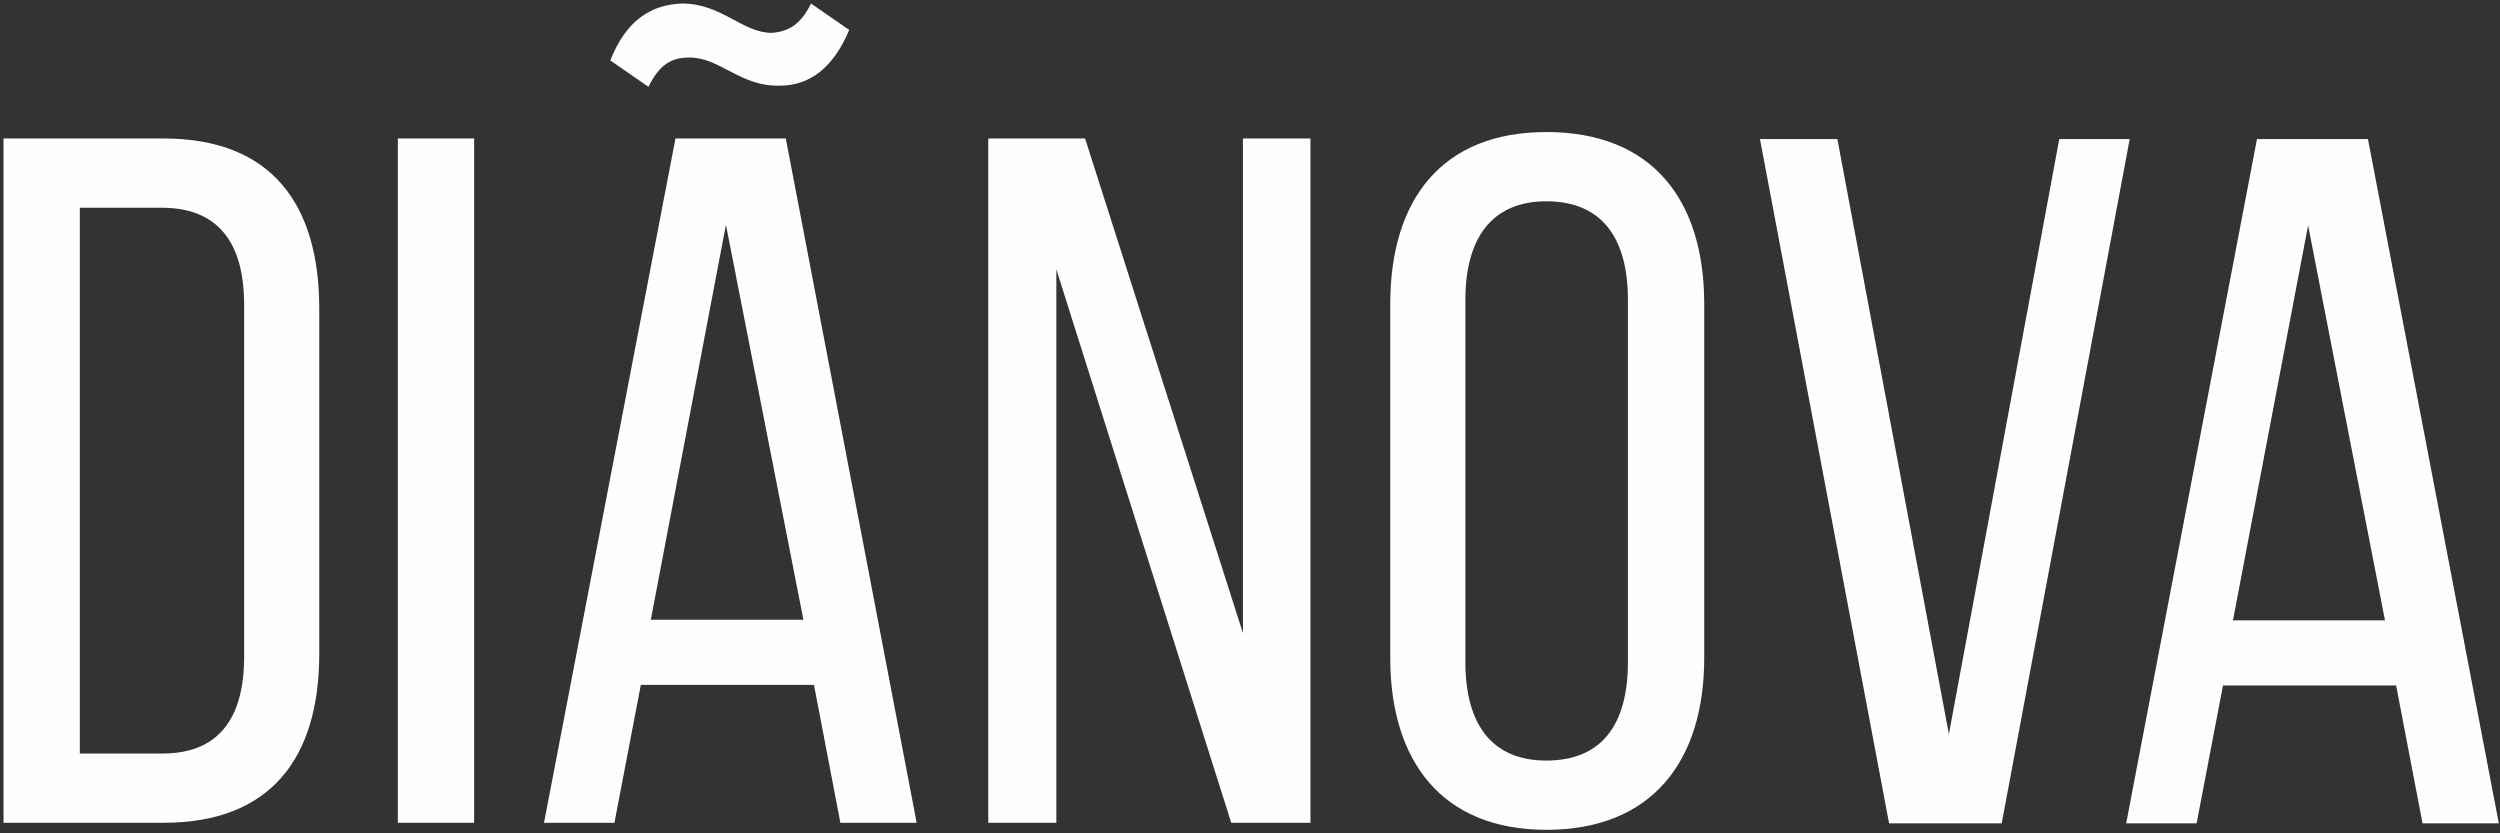 <svg width="426" height="142" viewBox="0 0 426 142" fill="none" xmlns="http://www.w3.org/2000/svg">
<rect x="0" y="0" width="426" height="142" fill="#333333" stroke="none"/>
<path fill-rule="evenodd" clip-rule="evenodd" d="M27.9 23.6C46.1 23.6 54.4 34.6 54.4 52.6V111.4C54.4 129.2 46.1 140.2 27.9 140.2H0.6V23.6H27.9ZM27.7 128.4C37.1 128.4 41.6 122.6 41.6 111.9V51.9C41.6 41.3 37.1 35.4 27.6 35.4H13.6V128.4H27.7ZM80.79 23.6V140.2H67.79V23.6H80.79ZM109.2 116.7L104.7 140.2H92.7L115.1 23.6H133.9L156.2 140.2H143.2L138.7 116.7H109.2ZM131.5 5.6C134.4 5.4 136.5 4.1 138.2 0.6L144.7 5.1C142 11.6 137.9 14.6 132.9 14.6C126.2 14.8 122.7 9.8 117.5 9.8C114.5 9.8 112.4 10.9 110.5 14.8L104 10.3C106.7 3.4 111 0.8 116.2 0.6C123 0.6 126.5 5.6 131.5 5.6ZM110.9 105.6H136.9L123.7 38.3L110.9 105.6ZM180 140.2H168.4V23.6H184.9L211.8 107.9V23.6H223.3V140.2H209.8L180 45.9V140.2ZM236.9 51.8C236.9 34 245.7 22.5 263.5 22.5C281.5 22.5 290.4 34 290.4 51.8V112.1C290.4 129.7 281.5 141.4 263.5 141.4C245.7 141.4 236.9 129.7 236.9 112.1V51.8ZM249.7 112.8C249.7 123.4 254.2 129.6 263.5 129.6C273 129.6 277.4 123.4 277.4 112.8V51.1C277.4 40.6 273 34.3 263.5 34.3C254.2 34.3 249.7 40.6 249.7 51.1V112.8ZM313.09 23.7L332.09 125.1L350.9 23.7H362.9L341.09 140.3H321.9L299.9 23.7H313.09ZM378.8 116.8L374.3 140.3H362.3L384.59 23.7H403.5L425.8 140.3H412.8L408.3 116.8H378.8ZM380.5 105.7H406.4L393.3 38.4L380.5 105.7Z" fill="#FEFEFE"/>
</svg>
